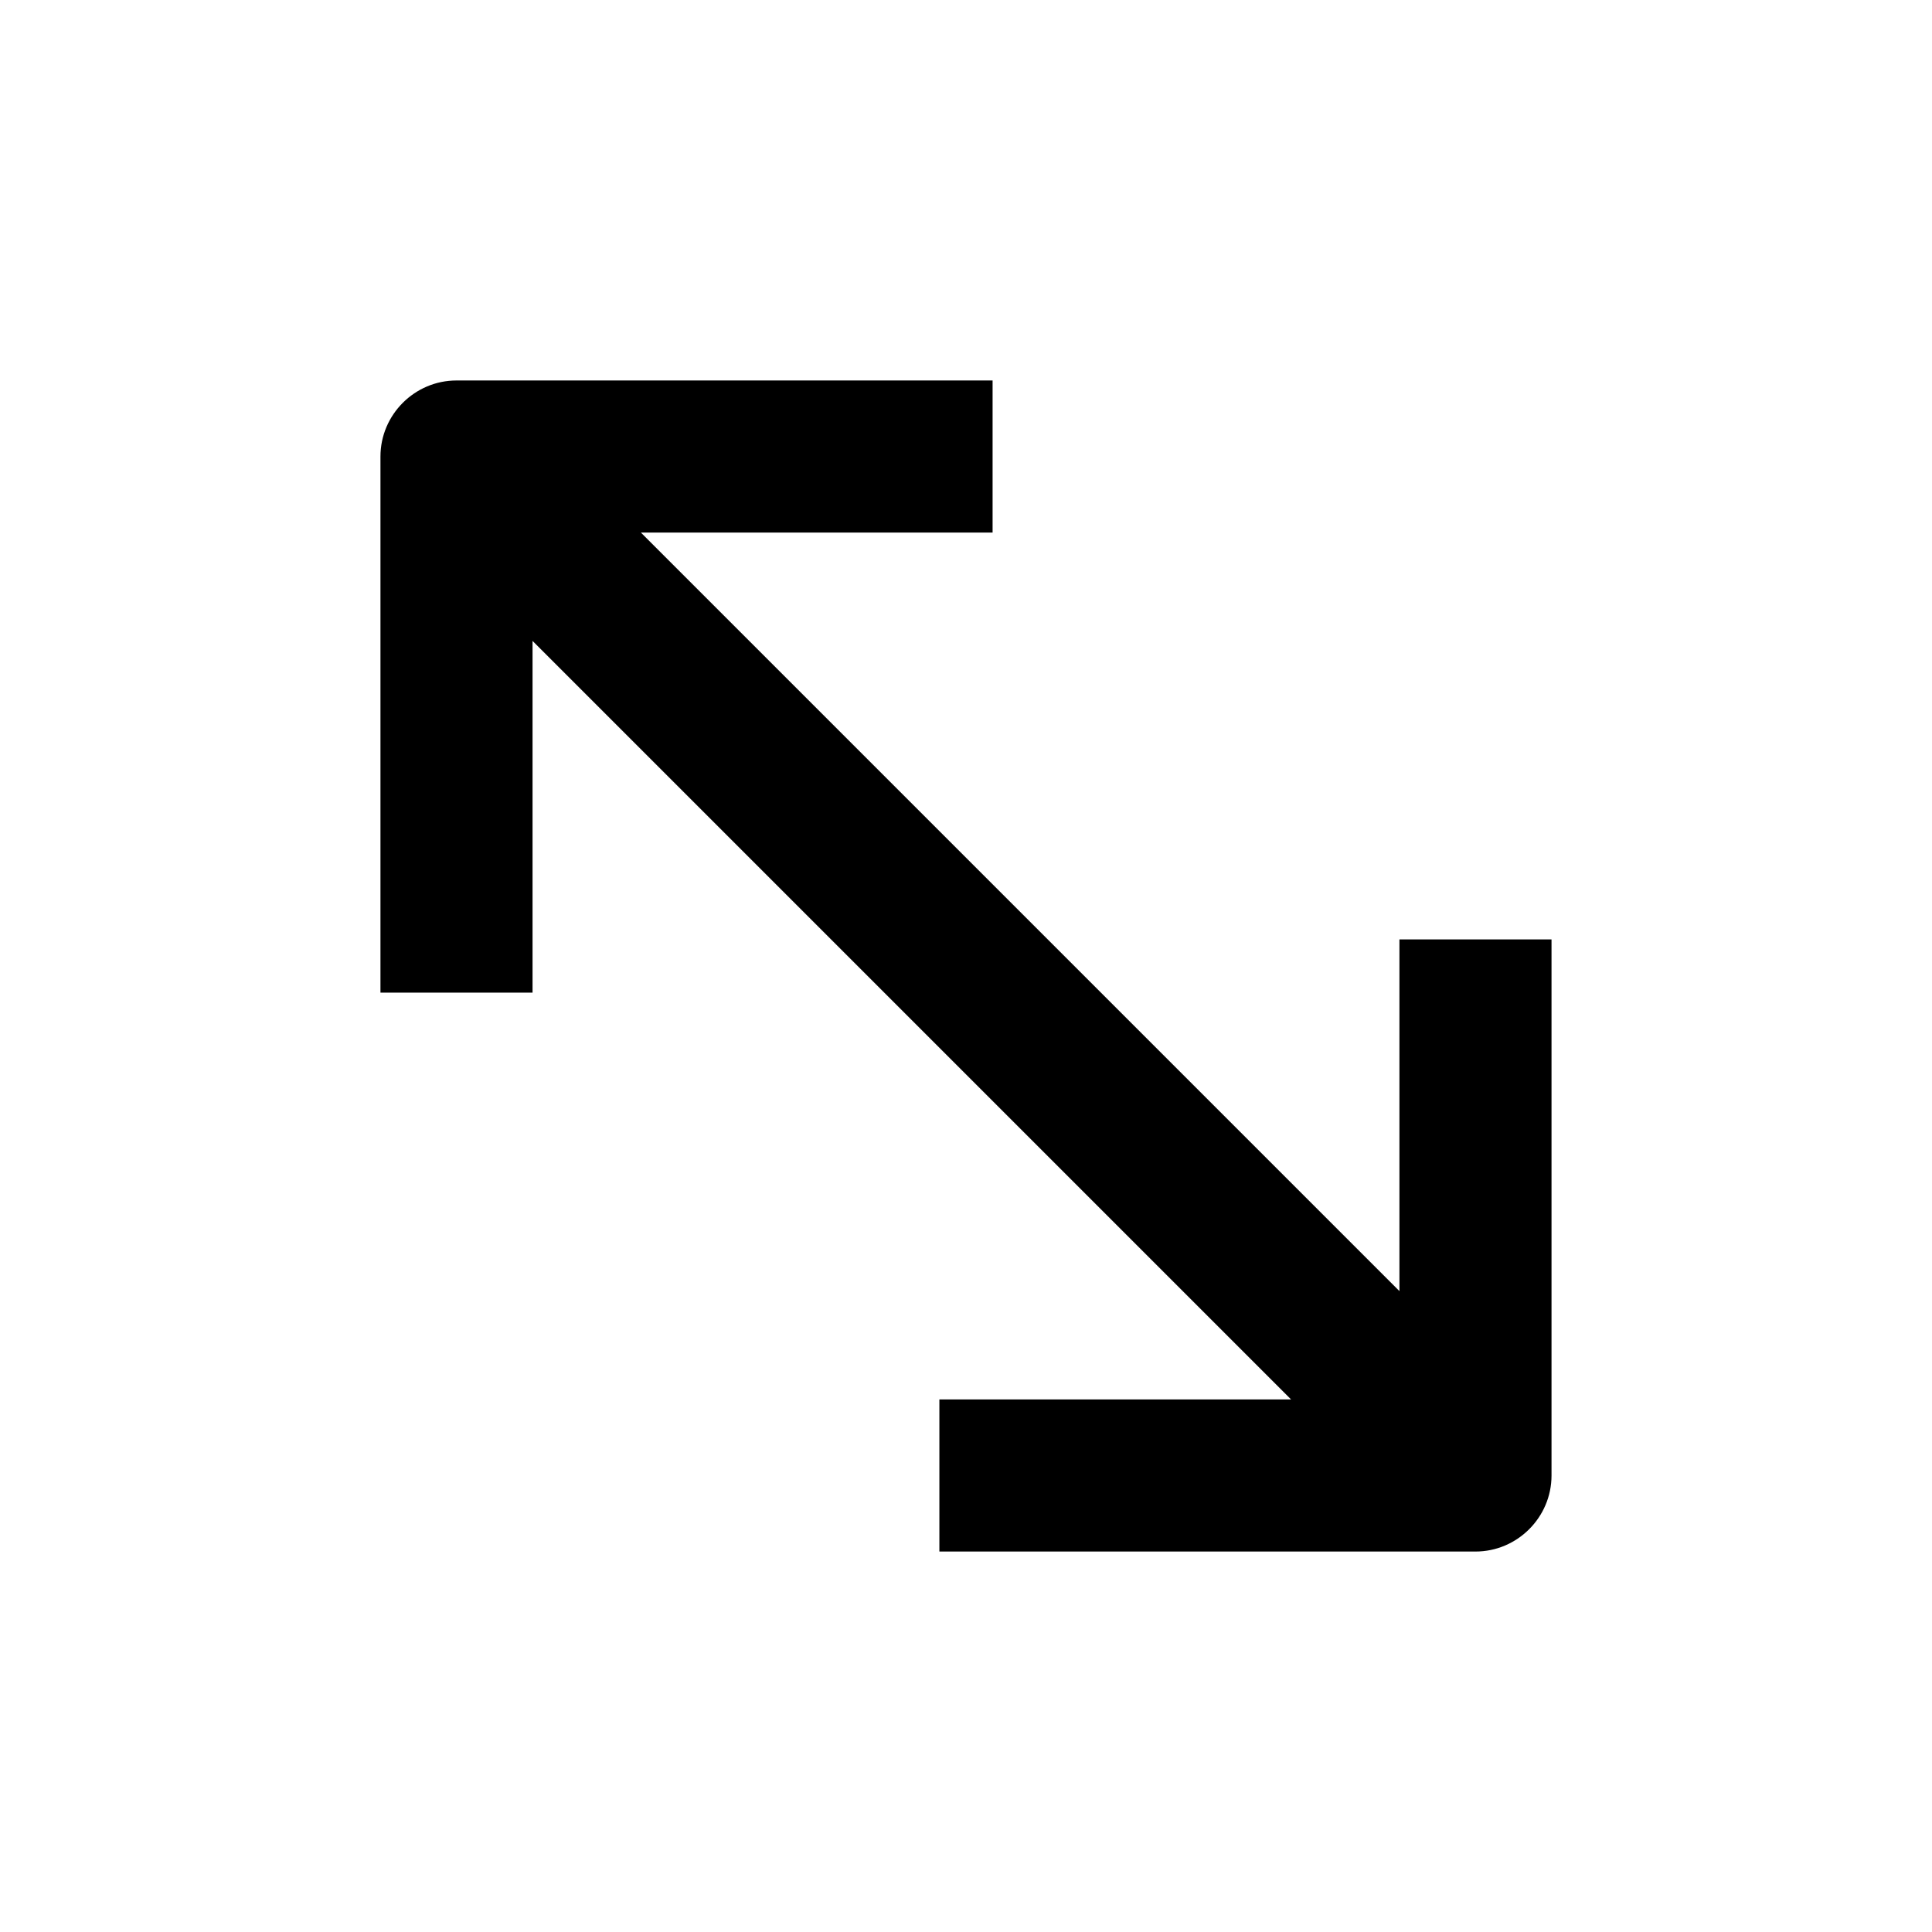 <?xml version="1.0" encoding="UTF-8"?>
<!-- Uploaded to: ICON Repo, www.svgrepo.com, Generator: ICON Repo Mixer Tools -->
<svg fill="#000000" width="800px" height="800px" version="1.1" viewBox="144 144 512 512" xmlns="http://www.w3.org/2000/svg">
 <path d="m285.13 313.85 201.02 201.02h-93.203v40.305h142.07c11.082 0 20.152-9.07 20.152-20.152v-142.07h-40.305v93.203l-201.02-201.02h93.203v-40.305h-142.07c-11.082 0-20.152 9.07-20.152 20.152v142.07h40.305z"/>
</svg>